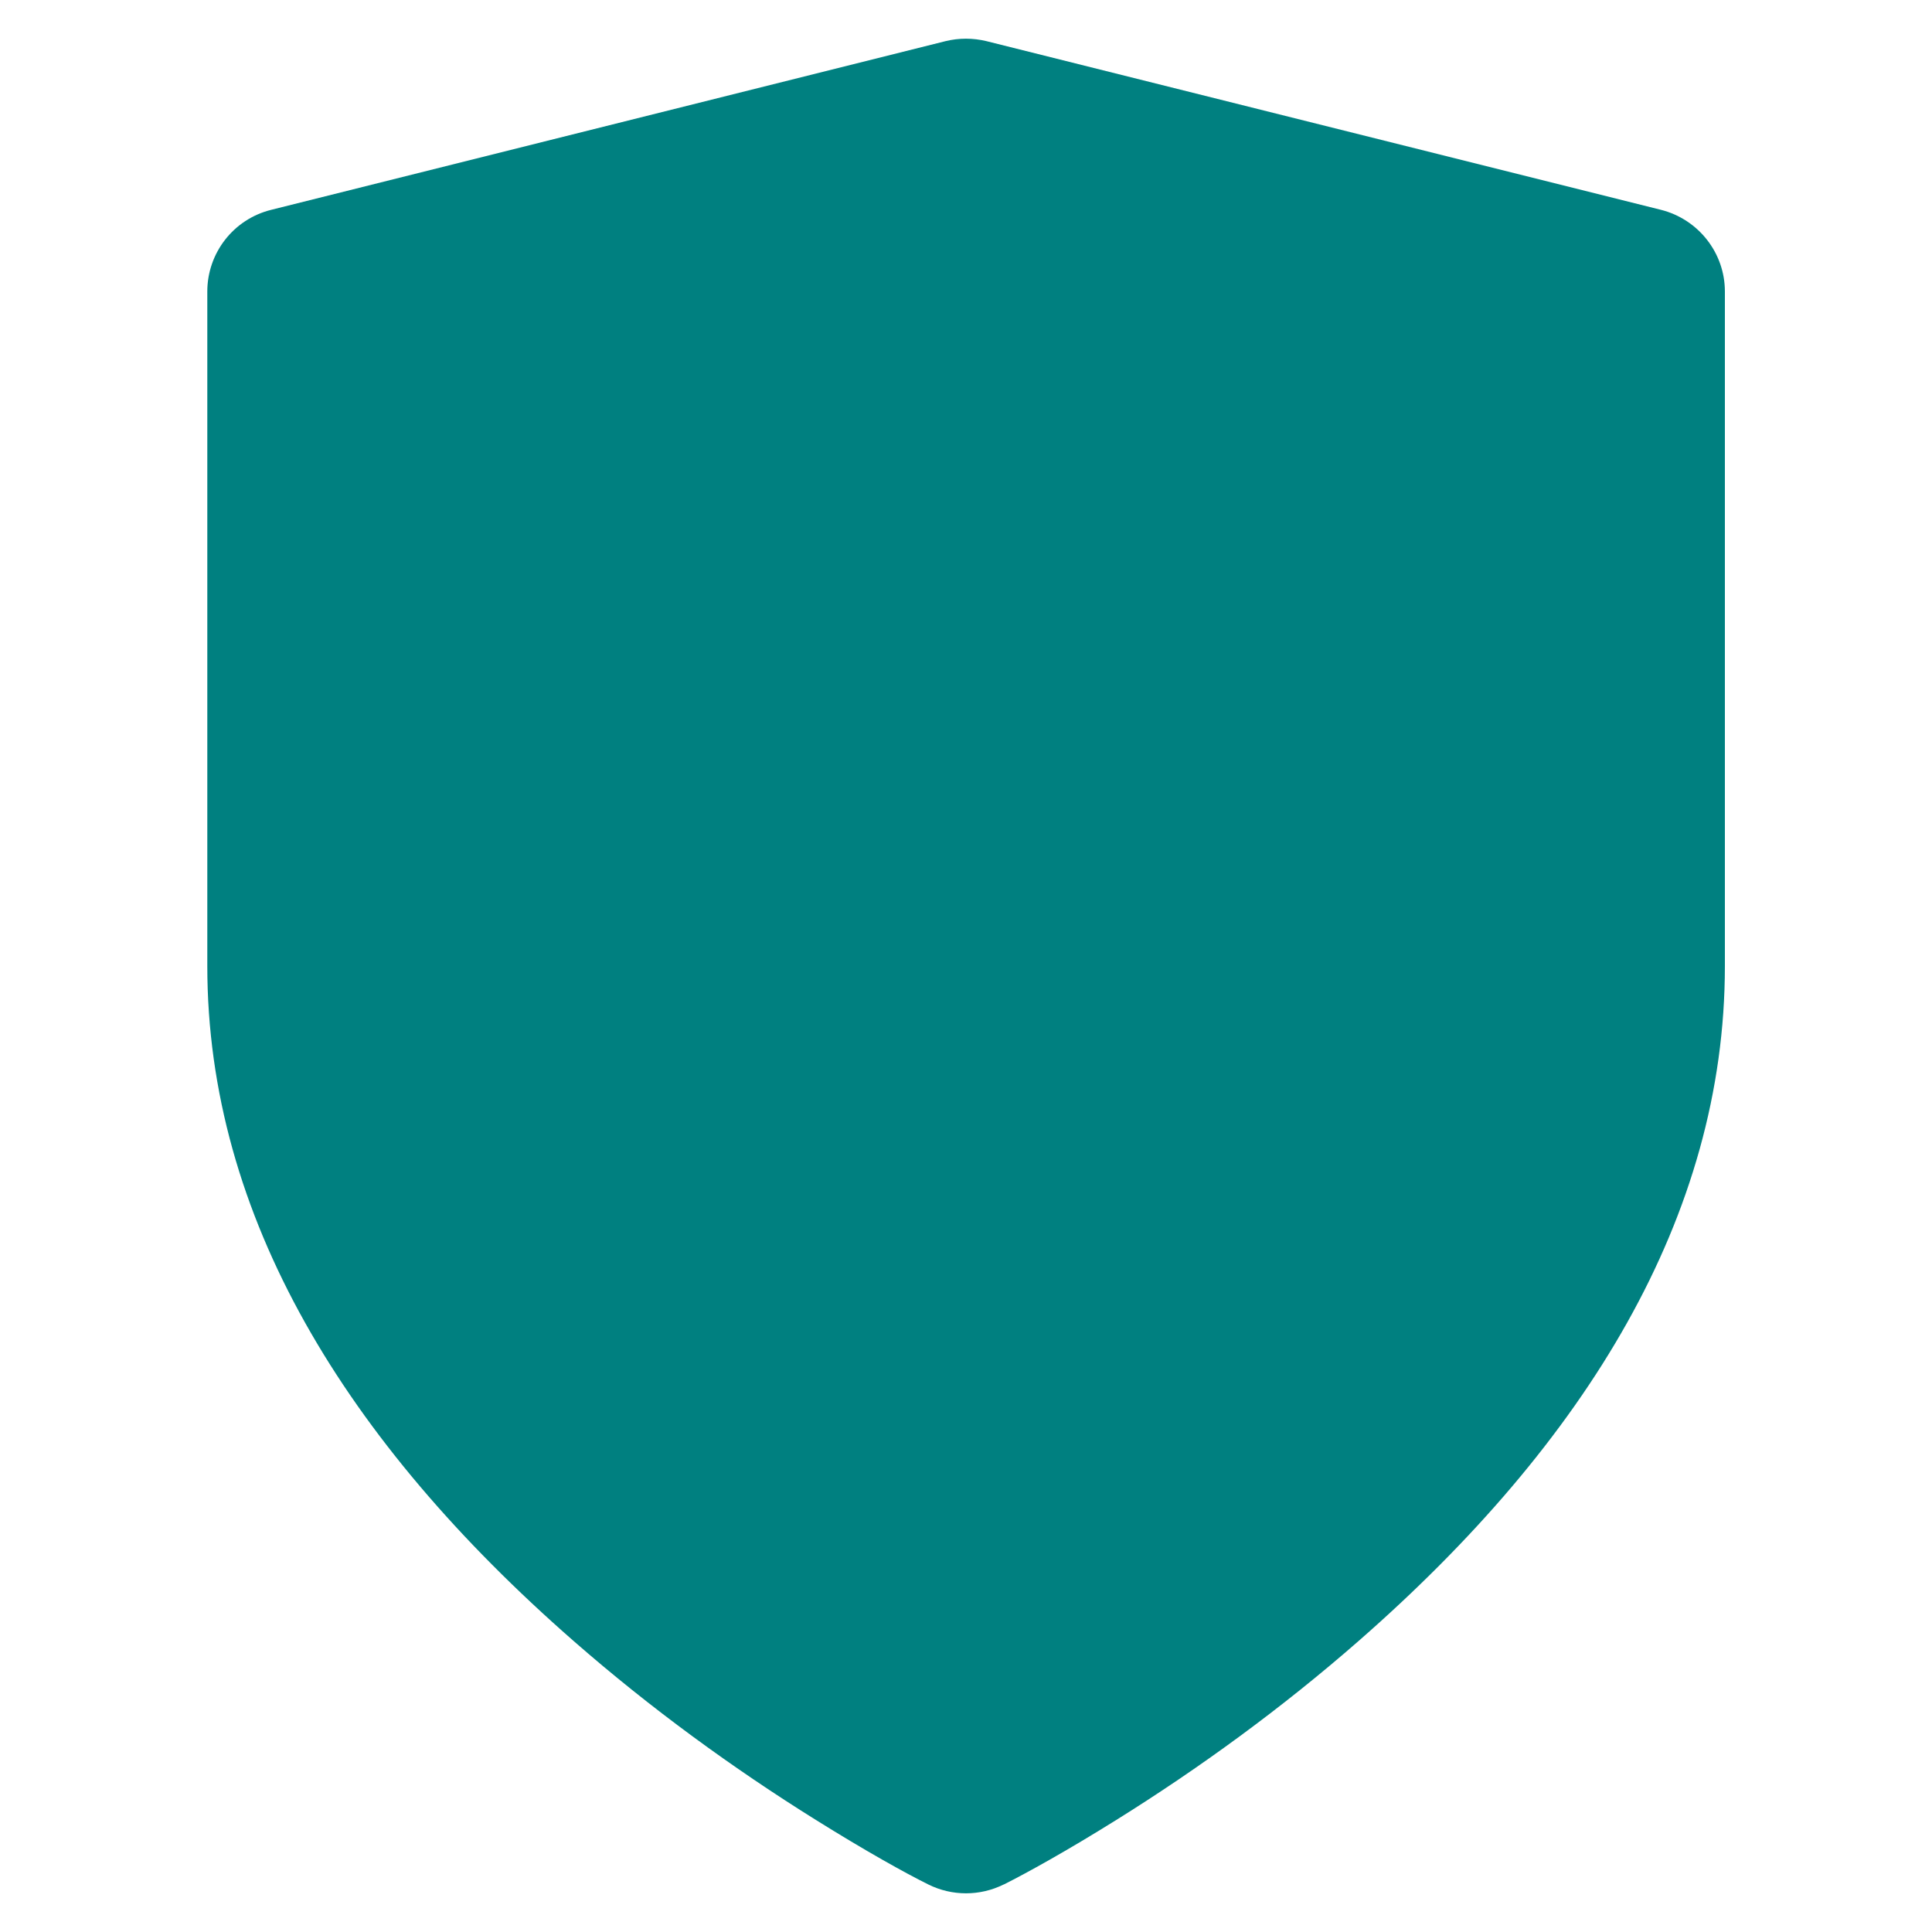 <?xml version="1.0" encoding="UTF-8"?>
<svg id="Layer_1" data-name="Layer 1" xmlns="http://www.w3.org/2000/svg" viewBox="0 0 100 100">
  <defs>
    <style>
      .cls-1 {
        fill: teal;
        fill-rule: evenodd;
        stroke-width: 0px;
      }
    </style>
  </defs>
  <path id="path-5j28zwnlo_-1" data-name="path-5j28zwnlo -1" class="cls-1" d="M51.95,97.54c-1.23.61-2.67.61-3.9,0-1.21-.6-3.24-1.73-5.82-3.34-4.28-2.67-8.55-5.77-12.56-9.28-11.76-10.29-18.94-21.96-18.94-34.92V15.09c0-2,1.36-3.75,3.31-4.23L48.94,2.13c.69-.17,1.42-.17,2.12,0l34.91,8.73c1.94.49,3.31,2.23,3.31,4.23v34.91c0,12.96-7.18,24.63-18.94,34.92-4.01,3.51-8.28,6.61-12.56,9.28-2.58,1.61-4.61,2.73-5.82,3.34Z"/>
</svg>